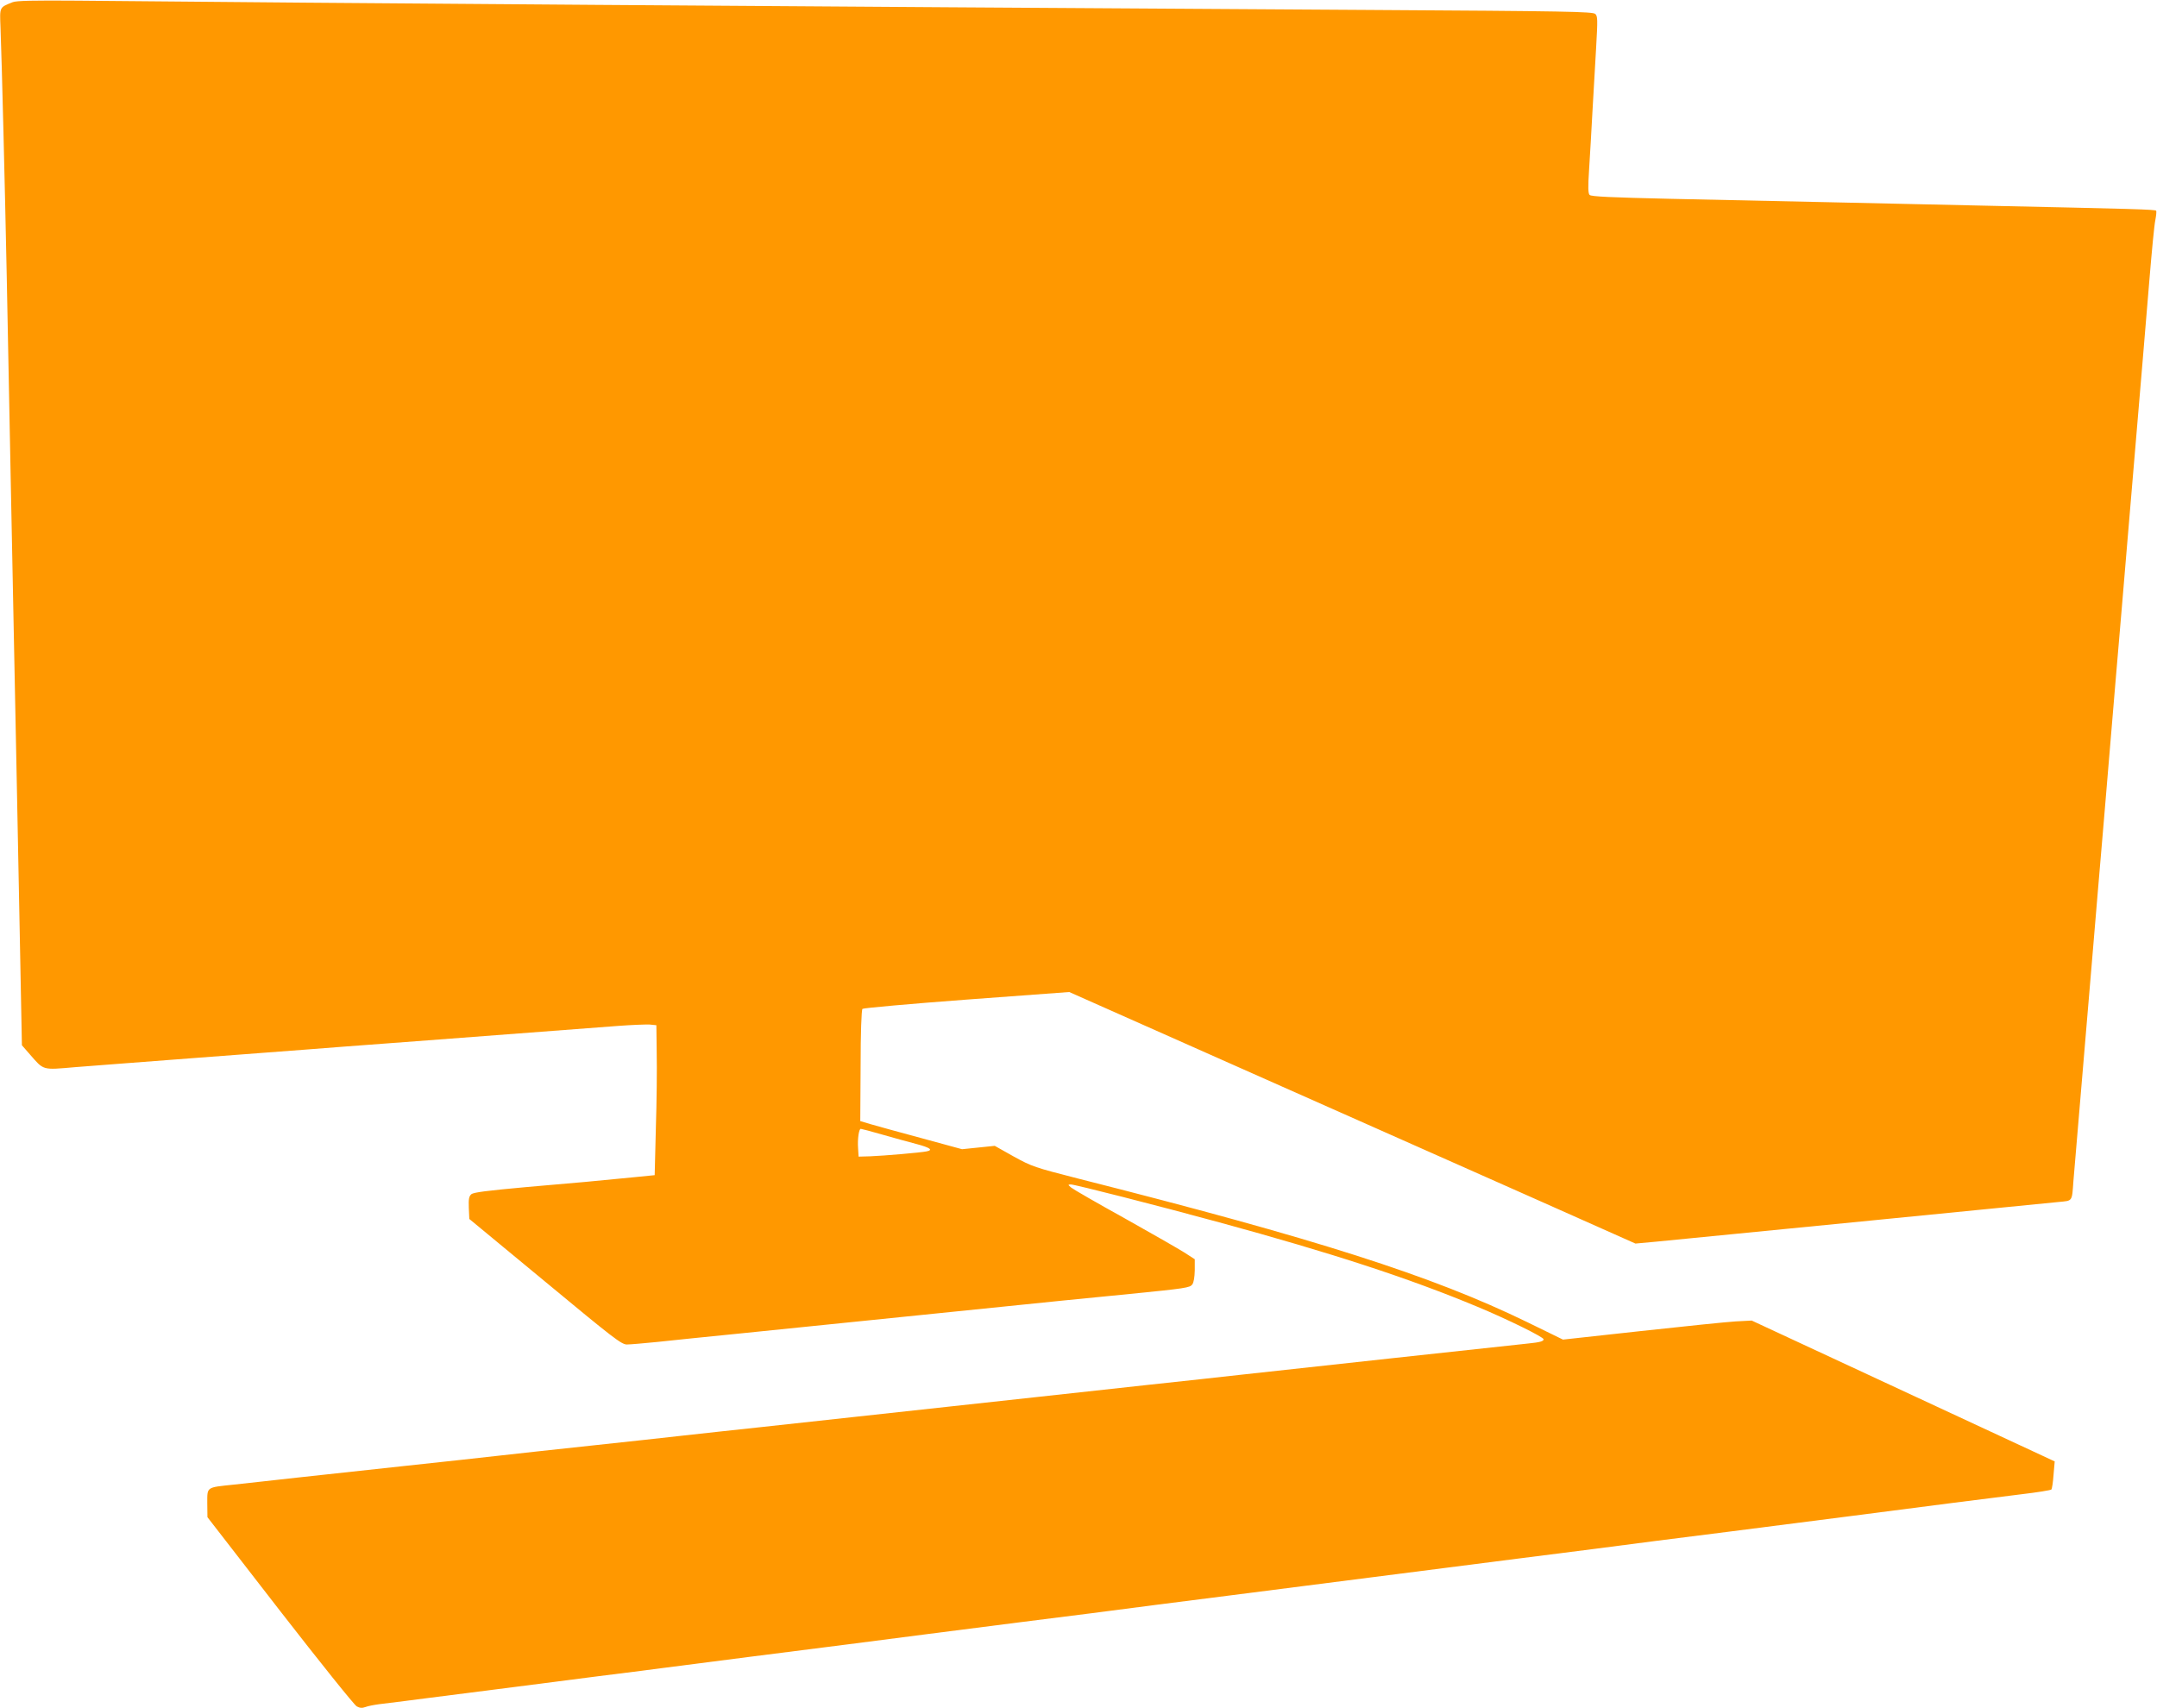 <?xml version="1.0" standalone="no"?>
<!DOCTYPE svg PUBLIC "-//W3C//DTD SVG 20010904//EN"
 "http://www.w3.org/TR/2001/REC-SVG-20010904/DTD/svg10.dtd">
<svg version="1.0" xmlns="http://www.w3.org/2000/svg"
 width="1280pt" height="1014pt" viewBox="0 0 1280 1014"
 preserveAspectRatio="xMidYMid meet">
<g transform="translate(0,1014) scale(0.1,-0.1)"
fill="#ff9800" stroke="none">
<path d="M75 10127 c-79 -32 -77 -26 -72 -150 8 -207 26 -938 37 -1477 16
-838 28 -1425 60 -3025 5 -275 14 -734 20 -1020 l10 -519 48 -55 c83 -95 71
-92 267 -75 94 7 411 32 705 54 294 22 591 45 660 50 69 6 366 28 660 50 685
52 1018 77 1200 91 80 6 163 9 185 8 l40 -4 2 -165 c2 -91 0 -291 -5 -445 l-7
-280 -120 -12 c-221 -22 -338 -33 -645 -59 -231 -21 -309 -31 -323 -42 -14
-13 -17 -28 -15 -81 l3 -66 450 -372 c404 -335 453 -373 485 -373 19 0 100 7
180 15 80 9 299 31 488 50 448 46 1323 135 1922 196 162 16 340 34 395 39 332
33 355 37 370 56 9 12 14 43 15 84 l0 66 -62 40 c-35 22 -195 114 -356 204
-161 89 -303 171 -315 181 -20 17 -21 18 -3 19 24 0 518 -126 881 -225 671
-183 1127 -332 1532 -501 176 -73 393 -180 393 -193 0 -12 -21 -18 -90 -25
-115 -12 -1449 -157 -1710 -186 -96 -11 -344 -38 -550 -60 -206 -23 -494 -54
-640 -70 -146 -16 -393 -43 -550 -60 -157 -17 -404 -44 -550 -60 -146 -16
-393 -43 -550 -60 -157 -17 -364 -39 -460 -50 -96 -11 -344 -38 -550 -60 -206
-22 -454 -49 -550 -60 -96 -11 -344 -38 -550 -60 -206 -22 -496 -54 -645 -70
-148 -17 -319 -35 -380 -42 -162 -17 -155 -12 -155 -110 l1 -83 430 -555 c237
-305 442 -561 456 -568 18 -10 32 -11 51 -4 15 6 52 13 82 17 30 3 159 20 285
36 322 41 738 94 1015 130 129 16 303 38 385 49 83 11 310 40 505 65 195 25
461 59 590 75 260 34 661 85 1020 131 129 16 322 41 428 54 105 14 279 36 385
50 105 13 300 38 432 55 132 17 326 42 430 55 105 13 298 38 430 55 132 17
326 42 430 55 105 13 298 38 430 55 132 17 327 42 433 55 105 14 279 36 385
50 105 13 298 38 427 54 491 63 994 127 1330 171 129 16 312 39 405 51 94 11
173 24 178 28 4 4 10 43 13 87 l7 80 -899 418 -899 418 -95 -5 c-52 -3 -304
-29 -560 -57 l-465 -51 -215 105 c-563 274 -1248 493 -2663 851 -258 66 -273
71 -382 131 l-112 63 -97 -10 -97 -10 -242 66 c-133 36 -269 73 -302 83 l-60
18 2 328 c0 192 5 332 11 338 5 5 283 30 618 55 l609 45 1085 -482 c597 -265
1353 -601 1680 -746 l595 -265 120 11 c66 6 615 60 1220 120 605 60 1133 112
1173 116 82 8 77 0 86 124 6 70 25 295 111 1315 19 226 50 598 70 828 19 229
51 605 70 835 20 229 51 602 70 827 90 1068 107 1261 130 1545 14 168 29 327
35 353 5 27 8 52 5 56 -4 8 -124 11 -1050 31 -242 5 -649 14 -905 20 -256 5
-674 15 -930 20 -345 8 -468 13 -477 23 -9 9 -10 45 -3 152 5 77 14 232 20
345 6 113 16 285 22 383 9 158 9 181 -5 194 -14 14 -165 17 -1344 24 -3577 22
-6108 40 -7663 55 -260 2 -363 0 -385 -9z m5160 -6721 c66 -19 157 -44 203
-56 83 -22 101 -36 60 -44 -34 -7 -253 -26 -333 -29 l-70 -2 -3 50 c-4 55 5
115 16 115 4 0 61 -15 127 -34z"/>
</g>
</svg>
